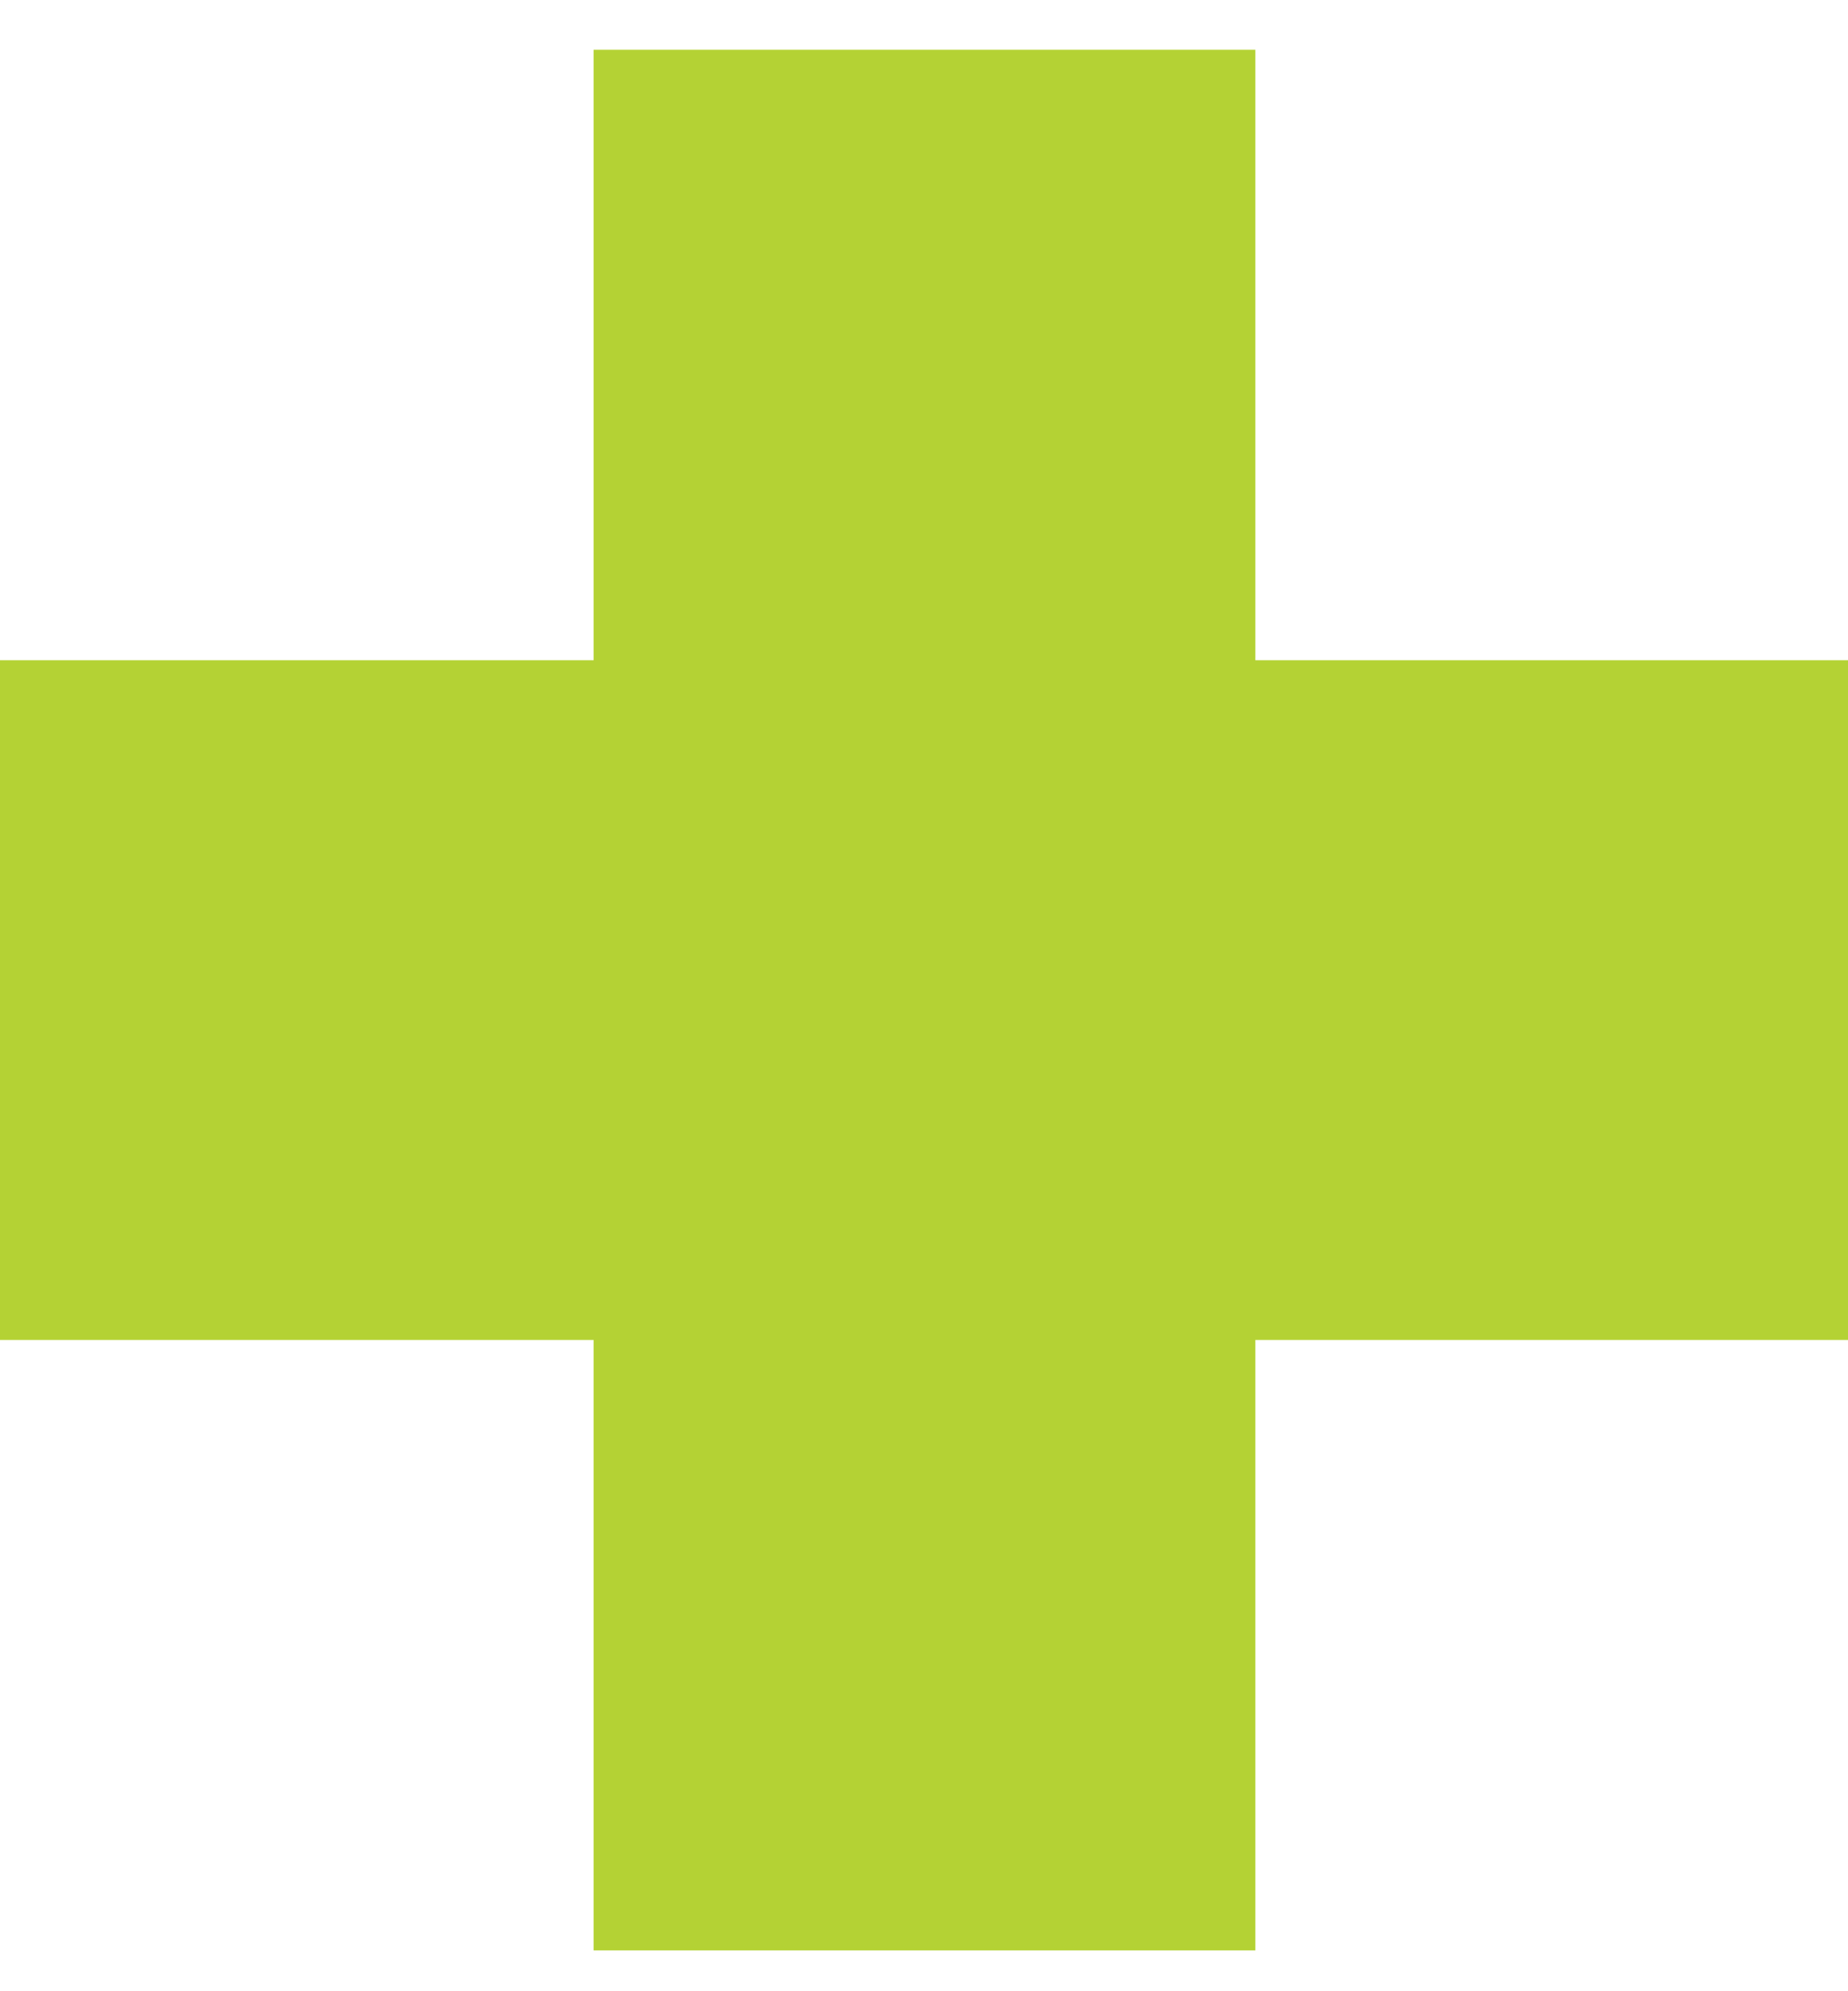 <svg width="13" height="14" viewBox="0 0 13 14" fill="none" xmlns="http://www.w3.org/2000/svg">
<path d="M13 4.642H8.831V0.35H4.176V4.642H0V9.421H4.176V13.713H8.831V9.421H13V4.642Z" fill="#B4D234"/>
</svg>

